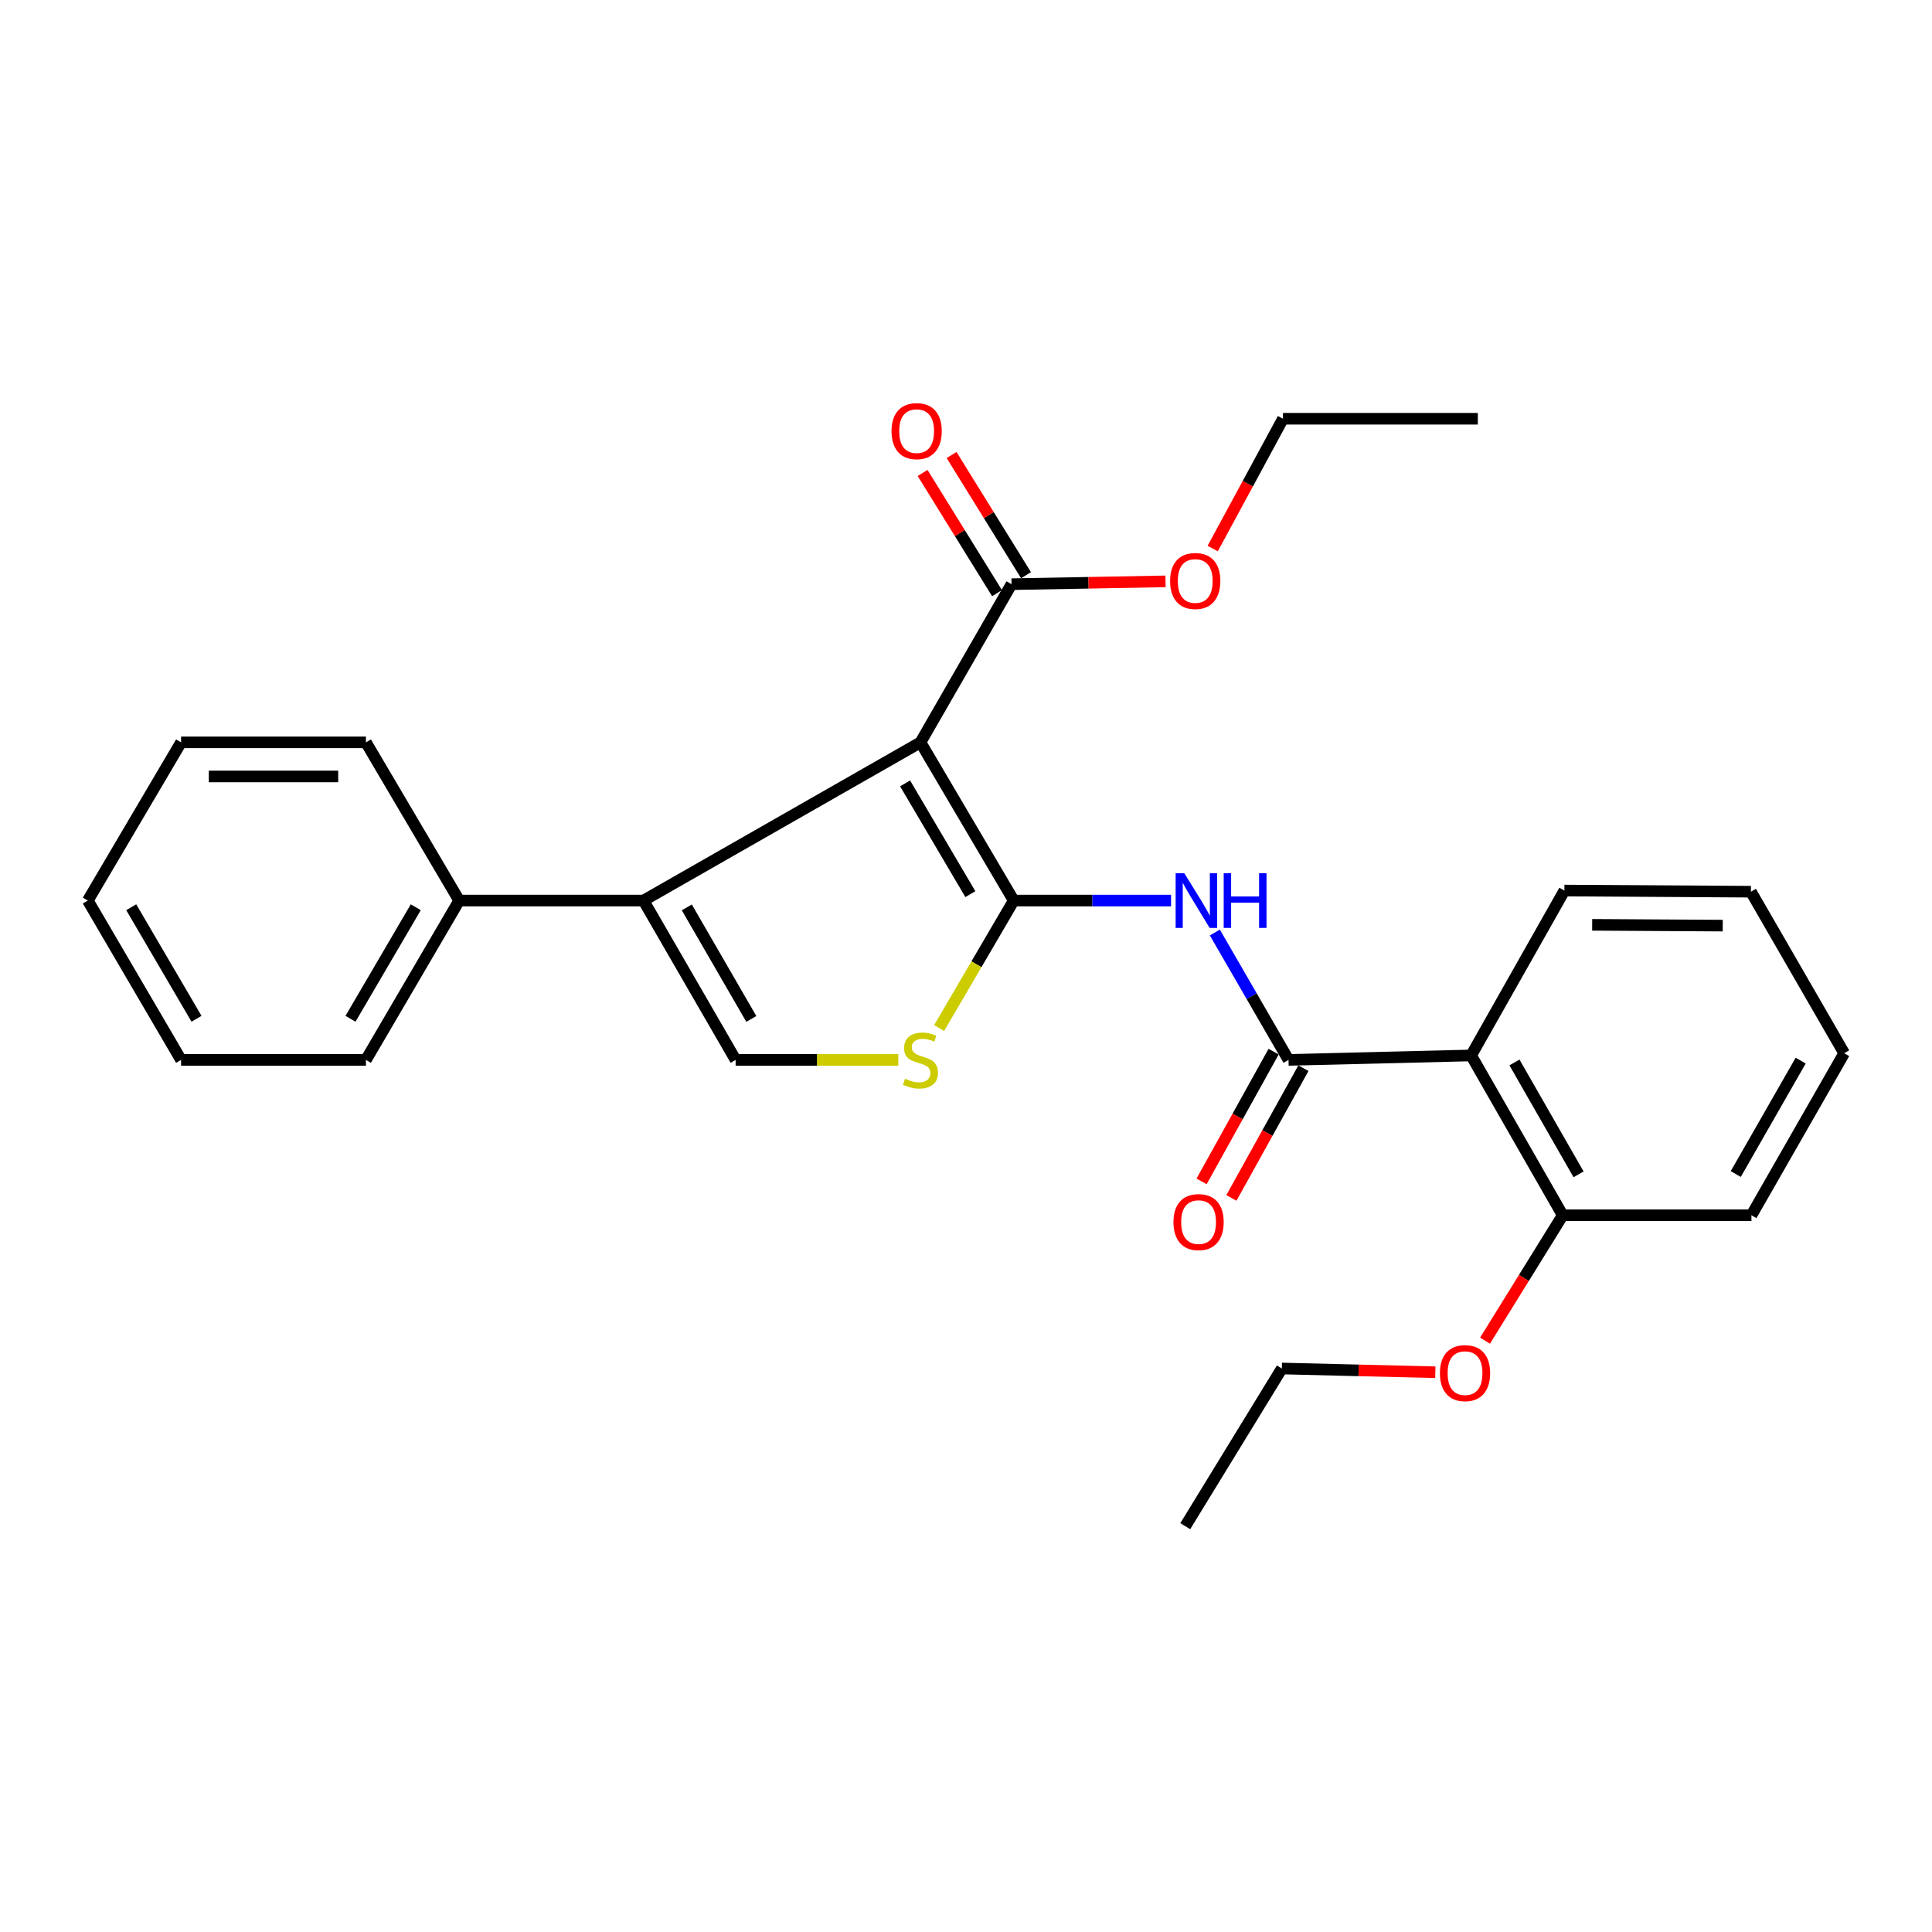 <?xml version='1.0' encoding='iso-8859-1'?>
<svg version='1.1' baseProfile='full'
              xmlns='http://www.w3.org/2000/svg'
                      xmlns:rdkit='http://www.rdkit.org/xml'
                      xmlns:xlink='http://www.w3.org/1999/xlink'
                  xml:space='preserve'
width='1000px' height='1000px' viewBox='0 0 1000 1000'>
<!-- END OF HEADER -->
<rect style='opacity:1.0;fill:#FFFFFF;stroke:none' width='1000' height='1000' x='0' y='0'> </rect>
<path class='bond-0' d='M 524.698,466.128 L 476.439,384.24' style='fill:none;fill-rule:evenodd;stroke:#000000;stroke-width:6px;stroke-linecap:butt;stroke-linejoin:miter;stroke-opacity:1' />
<path class='bond-0' d='M 502.255,462.806 L 468.474,405.483' style='fill:none;fill-rule:evenodd;stroke:#000000;stroke-width:6px;stroke-linecap:butt;stroke-linejoin:miter;stroke-opacity:1' />
<path class='bond-2' d='M 524.698,466.128 L 565.419,466.128' style='fill:none;fill-rule:evenodd;stroke:#000000;stroke-width:6px;stroke-linecap:butt;stroke-linejoin:miter;stroke-opacity:1' />
<path class='bond-2' d='M 565.419,466.128 L 606.141,466.128' style='fill:none;fill-rule:evenodd;stroke:#0000FF;stroke-width:6px;stroke-linecap:butt;stroke-linejoin:miter;stroke-opacity:1' />
<path class='bond-4' d='M 524.698,466.128 L 505.399,499.113' style='fill:none;fill-rule:evenodd;stroke:#000000;stroke-width:6px;stroke-linecap:butt;stroke-linejoin:miter;stroke-opacity:1' />
<path class='bond-4' d='M 505.399,499.113 L 486.099,532.097' style='fill:none;fill-rule:evenodd;stroke:#CCCC00;stroke-width:6px;stroke-linecap:butt;stroke-linejoin:miter;stroke-opacity:1' />
<path class='bond-1' d='M 476.439,384.24 L 333.065,466.128' style='fill:none;fill-rule:evenodd;stroke:#000000;stroke-width:6px;stroke-linecap:butt;stroke-linejoin:miter;stroke-opacity:1' />
<path class='bond-7' d='M 476.439,384.24 L 523.561,302.371' style='fill:none;fill-rule:evenodd;stroke:#000000;stroke-width:6px;stroke-linecap:butt;stroke-linejoin:miter;stroke-opacity:1' />
<path class='bond-10' d='M 333.065,466.128 L 237.676,466.128' style='fill:none;fill-rule:evenodd;stroke:#000000;stroke-width:6px;stroke-linecap:butt;stroke-linejoin:miter;stroke-opacity:1' />
<path class='bond-27' d='M 333.065,466.128 L 380.755,548.606' style='fill:none;fill-rule:evenodd;stroke:#000000;stroke-width:6px;stroke-linecap:butt;stroke-linejoin:miter;stroke-opacity:1' />
<path class='bond-27' d='M 355.497,469.666 L 388.88,527.4' style='fill:none;fill-rule:evenodd;stroke:#000000;stroke-width:6px;stroke-linecap:butt;stroke-linejoin:miter;stroke-opacity:1' />
<path class='bond-3' d='M 628.809,482.67 L 647.872,515.638' style='fill:none;fill-rule:evenodd;stroke:#0000FF;stroke-width:6px;stroke-linecap:butt;stroke-linejoin:miter;stroke-opacity:1' />
<path class='bond-3' d='M 647.872,515.638 L 666.935,548.606' style='fill:none;fill-rule:evenodd;stroke:#000000;stroke-width:6px;stroke-linecap:butt;stroke-linejoin:miter;stroke-opacity:1' />
<path class='bond-6' d='M 666.935,548.606 L 761.462,546.292' style='fill:none;fill-rule:evenodd;stroke:#000000;stroke-width:6px;stroke-linecap:butt;stroke-linejoin:miter;stroke-opacity:1' />
<path class='bond-8' d='M 659.219,544.323 L 640.583,577.899' style='fill:none;fill-rule:evenodd;stroke:#000000;stroke-width:6px;stroke-linecap:butt;stroke-linejoin:miter;stroke-opacity:1' />
<path class='bond-8' d='M 640.583,577.899 L 621.946,611.474' style='fill:none;fill-rule:evenodd;stroke:#FF0000;stroke-width:6px;stroke-linecap:butt;stroke-linejoin:miter;stroke-opacity:1' />
<path class='bond-8' d='M 674.65,552.888 L 656.013,586.464' style='fill:none;fill-rule:evenodd;stroke:#000000;stroke-width:6px;stroke-linecap:butt;stroke-linejoin:miter;stroke-opacity:1' />
<path class='bond-8' d='M 656.013,586.464 L 637.377,620.039' style='fill:none;fill-rule:evenodd;stroke:#FF0000;stroke-width:6px;stroke-linecap:butt;stroke-linejoin:miter;stroke-opacity:1' />
<path class='bond-5' d='M 464.967,548.606 L 422.861,548.606' style='fill:none;fill-rule:evenodd;stroke:#CCCC00;stroke-width:6px;stroke-linecap:butt;stroke-linejoin:miter;stroke-opacity:1' />
<path class='bond-5' d='M 422.861,548.606 L 380.755,548.606' style='fill:none;fill-rule:evenodd;stroke:#000000;stroke-width:6px;stroke-linecap:butt;stroke-linejoin:miter;stroke-opacity:1' />
<path class='bond-9' d='M 761.462,546.292 L 808.858,629.024' style='fill:none;fill-rule:evenodd;stroke:#000000;stroke-width:6px;stroke-linecap:butt;stroke-linejoin:miter;stroke-opacity:1' />
<path class='bond-9' d='M 783.885,549.929 L 817.062,607.841' style='fill:none;fill-rule:evenodd;stroke:#000000;stroke-width:6px;stroke-linecap:butt;stroke-linejoin:miter;stroke-opacity:1' />
<path class='bond-13' d='M 761.462,546.292 L 809.73,460.952' style='fill:none;fill-rule:evenodd;stroke:#000000;stroke-width:6px;stroke-linecap:butt;stroke-linejoin:miter;stroke-opacity:1' />
<path class='bond-11' d='M 531.063,297.724 L 511.799,266.62' style='fill:none;fill-rule:evenodd;stroke:#000000;stroke-width:6px;stroke-linecap:butt;stroke-linejoin:miter;stroke-opacity:1' />
<path class='bond-11' d='M 511.799,266.62 L 492.536,235.516' style='fill:none;fill-rule:evenodd;stroke:#FF0000;stroke-width:6px;stroke-linecap:butt;stroke-linejoin:miter;stroke-opacity:1' />
<path class='bond-11' d='M 516.059,307.017 L 496.795,275.912' style='fill:none;fill-rule:evenodd;stroke:#000000;stroke-width:6px;stroke-linecap:butt;stroke-linejoin:miter;stroke-opacity:1' />
<path class='bond-11' d='M 496.795,275.912 L 477.532,244.808' style='fill:none;fill-rule:evenodd;stroke:#FF0000;stroke-width:6px;stroke-linecap:butt;stroke-linejoin:miter;stroke-opacity:1' />
<path class='bond-12' d='M 523.561,302.371 L 563.415,301.643' style='fill:none;fill-rule:evenodd;stroke:#000000;stroke-width:6px;stroke-linecap:butt;stroke-linejoin:miter;stroke-opacity:1' />
<path class='bond-12' d='M 563.415,301.643 L 603.269,300.916' style='fill:none;fill-rule:evenodd;stroke:#FF0000;stroke-width:6px;stroke-linecap:butt;stroke-linejoin:miter;stroke-opacity:1' />
<path class='bond-14' d='M 808.858,629.024 L 788.755,661.475' style='fill:none;fill-rule:evenodd;stroke:#000000;stroke-width:6px;stroke-linecap:butt;stroke-linejoin:miter;stroke-opacity:1' />
<path class='bond-14' d='M 788.755,661.475 L 768.652,693.927' style='fill:none;fill-rule:evenodd;stroke:#FF0000;stroke-width:6px;stroke-linecap:butt;stroke-linejoin:miter;stroke-opacity:1' />
<path class='bond-15' d='M 808.858,629.024 L 906.542,629.024' style='fill:none;fill-rule:evenodd;stroke:#000000;stroke-width:6px;stroke-linecap:butt;stroke-linejoin:miter;stroke-opacity:1' />
<path class='bond-16' d='M 237.676,466.128 L 189.407,548.606' style='fill:none;fill-rule:evenodd;stroke:#000000;stroke-width:6px;stroke-linecap:butt;stroke-linejoin:miter;stroke-opacity:1' />
<path class='bond-16' d='M 215.204,469.586 L 181.416,527.32' style='fill:none;fill-rule:evenodd;stroke:#000000;stroke-width:6px;stroke-linecap:butt;stroke-linejoin:miter;stroke-opacity:1' />
<path class='bond-17' d='M 237.676,466.128 L 189.407,384.24' style='fill:none;fill-rule:evenodd;stroke:#000000;stroke-width:6px;stroke-linecap:butt;stroke-linejoin:miter;stroke-opacity:1' />
<path class='bond-18' d='M 627.69,283.93 L 645.876,250.338' style='fill:none;fill-rule:evenodd;stroke:#FF0000;stroke-width:6px;stroke-linecap:butt;stroke-linejoin:miter;stroke-opacity:1' />
<path class='bond-18' d='M 645.876,250.338 L 664.062,216.746' style='fill:none;fill-rule:evenodd;stroke:#000000;stroke-width:6px;stroke-linecap:butt;stroke-linejoin:miter;stroke-opacity:1' />
<path class='bond-20' d='M 809.73,460.952 L 906.277,461.54' style='fill:none;fill-rule:evenodd;stroke:#000000;stroke-width:6px;stroke-linecap:butt;stroke-linejoin:miter;stroke-opacity:1' />
<path class='bond-20' d='M 824.105,478.688 L 891.687,479.1' style='fill:none;fill-rule:evenodd;stroke:#000000;stroke-width:6px;stroke-linecap:butt;stroke-linejoin:miter;stroke-opacity:1' />
<path class='bond-19' d='M 742.924,710.273 L 703.199,709.303' style='fill:none;fill-rule:evenodd;stroke:#FF0000;stroke-width:6px;stroke-linecap:butt;stroke-linejoin:miter;stroke-opacity:1' />
<path class='bond-19' d='M 703.199,709.303 L 663.474,708.334' style='fill:none;fill-rule:evenodd;stroke:#000000;stroke-width:6px;stroke-linecap:butt;stroke-linejoin:miter;stroke-opacity:1' />
<path class='bond-28' d='M 906.542,629.024 L 954.545,545.154' style='fill:none;fill-rule:evenodd;stroke:#000000;stroke-width:6px;stroke-linecap:butt;stroke-linejoin:miter;stroke-opacity:1' />
<path class='bond-28' d='M 898.425,607.676 L 932.028,548.968' style='fill:none;fill-rule:evenodd;stroke:#000000;stroke-width:6px;stroke-linecap:butt;stroke-linejoin:miter;stroke-opacity:1' />
<path class='bond-23' d='M 189.407,548.606 L 93.723,548.606' style='fill:none;fill-rule:evenodd;stroke:#000000;stroke-width:6px;stroke-linecap:butt;stroke-linejoin:miter;stroke-opacity:1' />
<path class='bond-25' d='M 189.407,384.24 L 93.723,384.24' style='fill:none;fill-rule:evenodd;stroke:#000000;stroke-width:6px;stroke-linecap:butt;stroke-linejoin:miter;stroke-opacity:1' />
<path class='bond-25' d='M 175.054,401.888 L 108.076,401.888' style='fill:none;fill-rule:evenodd;stroke:#000000;stroke-width:6px;stroke-linecap:butt;stroke-linejoin:miter;stroke-opacity:1' />
<path class='bond-22' d='M 664.062,216.746 L 764.913,216.746' style='fill:none;fill-rule:evenodd;stroke:#000000;stroke-width:6px;stroke-linecap:butt;stroke-linejoin:miter;stroke-opacity:1' />
<path class='bond-21' d='M 663.474,708.334 L 613.489,789.948' style='fill:none;fill-rule:evenodd;stroke:#000000;stroke-width:6px;stroke-linecap:butt;stroke-linejoin:miter;stroke-opacity:1' />
<path class='bond-24' d='M 906.277,461.54 L 954.545,545.154' style='fill:none;fill-rule:evenodd;stroke:#000000;stroke-width:6px;stroke-linecap:butt;stroke-linejoin:miter;stroke-opacity:1' />
<path class='bond-29' d='M 93.723,548.606 L 45.455,466.128' style='fill:none;fill-rule:evenodd;stroke:#000000;stroke-width:6px;stroke-linecap:butt;stroke-linejoin:miter;stroke-opacity:1' />
<path class='bond-29' d='M 101.714,527.32 L 67.927,469.586' style='fill:none;fill-rule:evenodd;stroke:#000000;stroke-width:6px;stroke-linecap:butt;stroke-linejoin:miter;stroke-opacity:1' />
<path class='bond-26' d='M 93.723,384.24 L 45.455,466.128' style='fill:none;fill-rule:evenodd;stroke:#000000;stroke-width:6px;stroke-linecap:butt;stroke-linejoin:miter;stroke-opacity:1' />
<path  class='atom-3' d='M 612.985 451.968
L 622.265 466.968
Q 623.185 468.448, 624.665 471.128
Q 626.145 473.808, 626.225 473.968
L 626.225 451.968
L 629.985 451.968
L 629.985 480.288
L 626.105 480.288
L 616.145 463.888
Q 614.985 461.968, 613.745 459.768
Q 612.545 457.568, 612.185 456.888
L 612.185 480.288
L 608.505 480.288
L 608.505 451.968
L 612.985 451.968
' fill='#0000FF'/>
<path  class='atom-3' d='M 633.385 451.968
L 637.225 451.968
L 637.225 464.008
L 651.705 464.008
L 651.705 451.968
L 655.545 451.968
L 655.545 480.288
L 651.705 480.288
L 651.705 467.208
L 637.225 467.208
L 637.225 480.288
L 633.385 480.288
L 633.385 451.968
' fill='#0000FF'/>
<path  class='atom-5' d='M 468.439 558.326
Q 468.759 558.446, 470.079 559.006
Q 471.399 559.566, 472.839 559.926
Q 474.319 560.246, 475.759 560.246
Q 478.439 560.246, 479.999 558.966
Q 481.559 557.646, 481.559 555.366
Q 481.559 553.806, 480.759 552.846
Q 479.999 551.886, 478.799 551.366
Q 477.599 550.846, 475.599 550.246
Q 473.079 549.486, 471.559 548.766
Q 470.079 548.046, 468.999 546.526
Q 467.959 545.006, 467.959 542.446
Q 467.959 538.886, 470.359 536.686
Q 472.799 534.486, 477.599 534.486
Q 480.879 534.486, 484.599 536.046
L 483.679 539.126
Q 480.279 537.726, 477.719 537.726
Q 474.959 537.726, 473.439 538.886
Q 471.919 540.006, 471.959 541.966
Q 471.959 543.486, 472.719 544.406
Q 473.519 545.326, 474.639 545.846
Q 475.799 546.366, 477.719 546.966
Q 480.279 547.766, 481.799 548.566
Q 483.319 549.366, 484.399 551.006
Q 485.519 552.606, 485.519 555.366
Q 485.519 559.286, 482.879 561.406
Q 480.279 563.486, 475.919 563.486
Q 473.399 563.486, 471.479 562.926
Q 469.599 562.406, 467.359 561.486
L 468.439 558.326
' fill='#CCCC00'/>
<path  class='atom-9' d='M 607.382 632.555
Q 607.382 625.755, 610.742 621.955
Q 614.102 618.155, 620.382 618.155
Q 626.662 618.155, 630.022 621.955
Q 633.382 625.755, 633.382 632.555
Q 633.382 639.435, 629.982 643.355
Q 626.582 647.235, 620.382 647.235
Q 614.142 647.235, 610.742 643.355
Q 607.382 639.475, 607.382 632.555
M 620.382 644.035
Q 624.702 644.035, 627.022 641.155
Q 629.382 638.235, 629.382 632.555
Q 629.382 626.995, 627.022 624.195
Q 624.702 621.355, 620.382 621.355
Q 616.062 621.355, 613.702 624.155
Q 611.382 626.955, 611.382 632.555
Q 611.382 638.275, 613.702 641.155
Q 616.062 644.035, 620.382 644.035
' fill='#FF0000'/>
<path  class='atom-12' d='M 461.449 223.15
Q 461.449 216.35, 464.809 212.55
Q 468.169 208.75, 474.449 208.75
Q 480.729 208.75, 484.089 212.55
Q 487.449 216.35, 487.449 223.15
Q 487.449 230.03, 484.049 233.95
Q 480.649 237.83, 474.449 237.83
Q 468.209 237.83, 464.809 233.95
Q 461.449 230.07, 461.449 223.15
M 474.449 234.63
Q 478.769 234.63, 481.089 231.75
Q 483.449 228.83, 483.449 223.15
Q 483.449 217.59, 481.089 214.79
Q 478.769 211.95, 474.449 211.95
Q 470.129 211.95, 467.769 214.75
Q 465.449 217.55, 465.449 223.15
Q 465.449 228.87, 467.769 231.75
Q 470.129 234.63, 474.449 234.63
' fill='#FF0000'/>
<path  class='atom-13' d='M 605.647 300.715
Q 605.647 293.915, 609.007 290.115
Q 612.367 286.315, 618.647 286.315
Q 624.927 286.315, 628.287 290.115
Q 631.647 293.915, 631.647 300.715
Q 631.647 307.595, 628.247 311.515
Q 624.847 315.395, 618.647 315.395
Q 612.407 315.395, 609.007 311.515
Q 605.647 307.635, 605.647 300.715
M 618.647 312.195
Q 622.967 312.195, 625.287 309.315
Q 627.647 306.395, 627.647 300.715
Q 627.647 295.155, 625.287 292.355
Q 622.967 289.515, 618.647 289.515
Q 614.327 289.515, 611.967 292.315
Q 609.647 295.115, 609.647 300.715
Q 609.647 306.435, 611.967 309.315
Q 614.327 312.195, 618.647 312.195
' fill='#FF0000'/>
<path  class='atom-15' d='M 745.295 710.728
Q 745.295 703.928, 748.655 700.128
Q 752.015 696.328, 758.295 696.328
Q 764.575 696.328, 767.935 700.128
Q 771.295 703.928, 771.295 710.728
Q 771.295 717.608, 767.895 721.528
Q 764.495 725.408, 758.295 725.408
Q 752.055 725.408, 748.655 721.528
Q 745.295 717.648, 745.295 710.728
M 758.295 722.208
Q 762.615 722.208, 764.935 719.328
Q 767.295 716.408, 767.295 710.728
Q 767.295 705.168, 764.935 702.368
Q 762.615 699.528, 758.295 699.528
Q 753.975 699.528, 751.615 702.328
Q 749.295 705.128, 749.295 710.728
Q 749.295 716.448, 751.615 719.328
Q 753.975 722.208, 758.295 722.208
' fill='#FF0000'/>
</svg>

